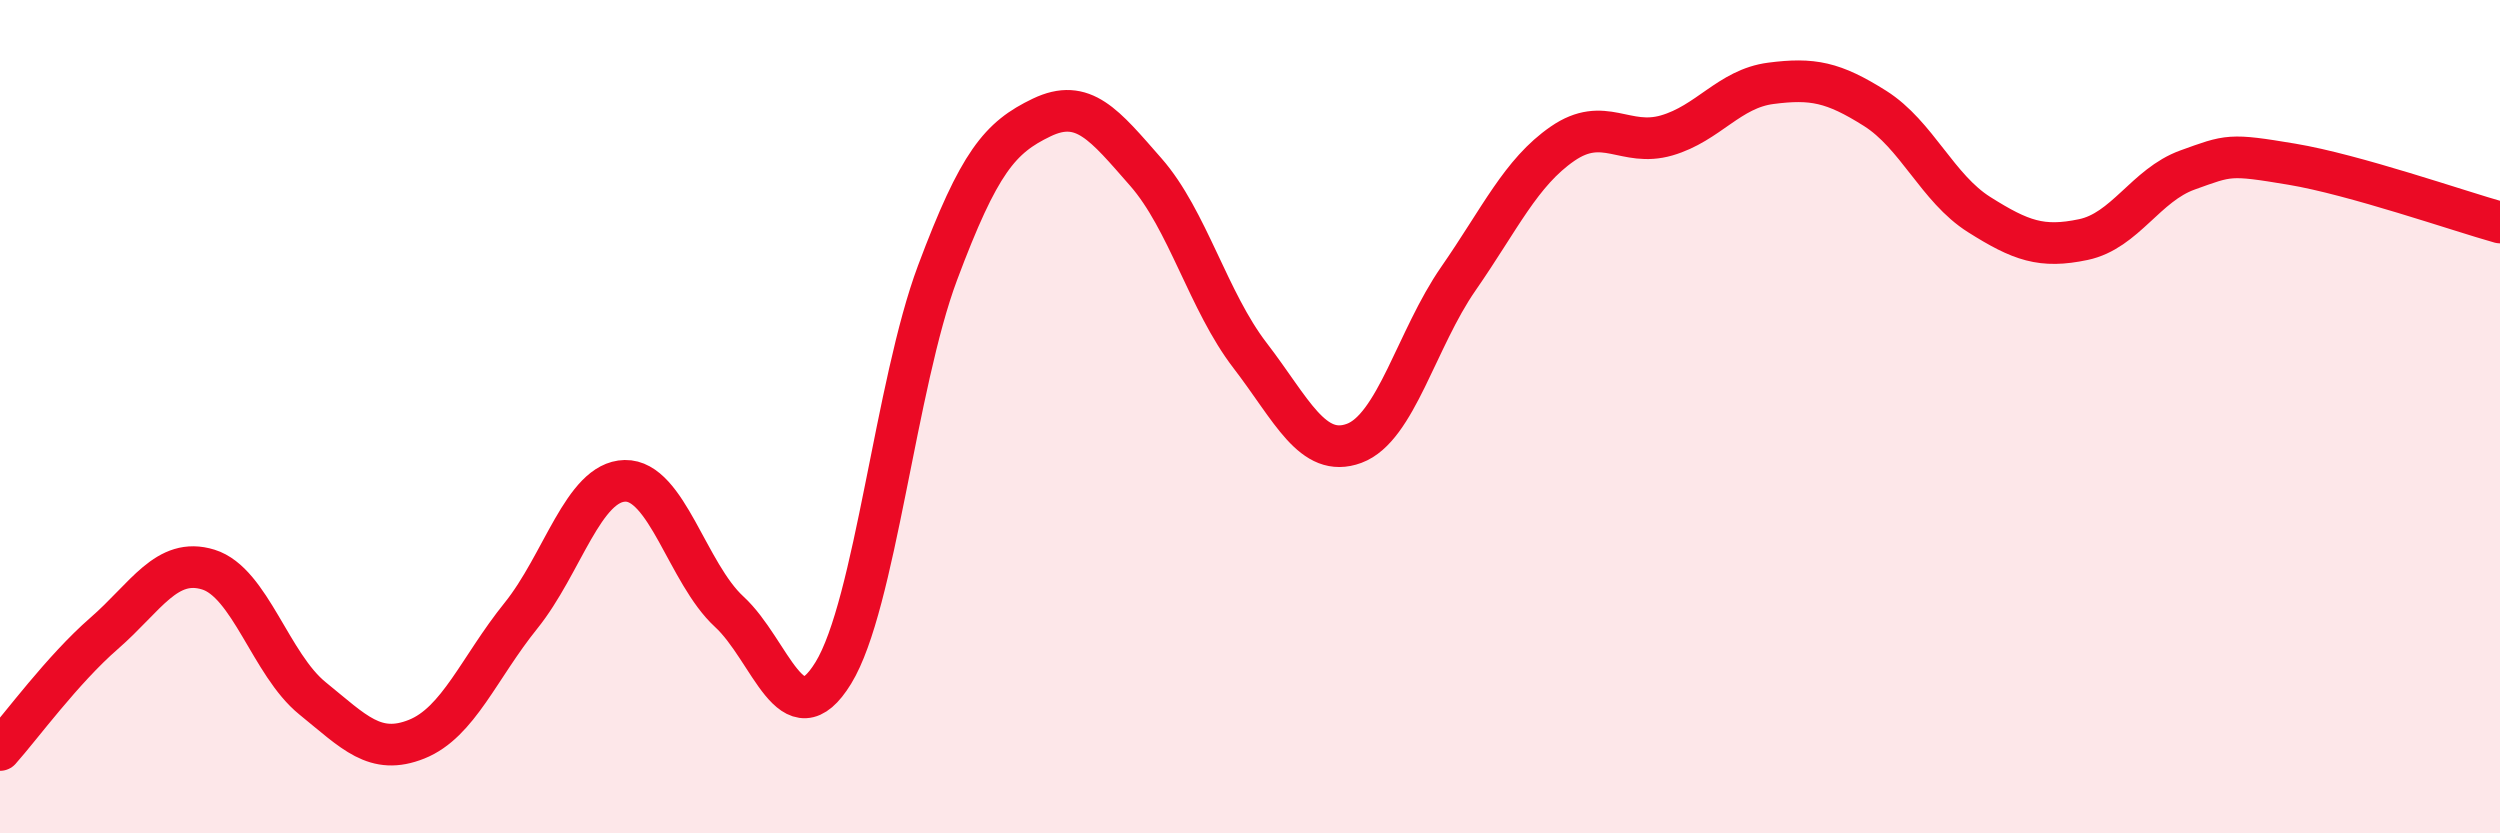 
    <svg width="60" height="20" viewBox="0 0 60 20" xmlns="http://www.w3.org/2000/svg">
      <path
        d="M 0,18 C 0.5,17.44 1.5,16.07 2.5,15.2 C 3.5,14.33 4,13.36 5,13.67 C 6,13.98 6.5,15.95 7.5,16.76 C 8.5,17.57 9,18.14 10,17.74 C 11,17.34 11.5,16.02 12.5,14.78 C 13.5,13.54 14,11.56 15,11.54 C 16,11.52 16.5,13.76 17.5,14.68 C 18.5,15.6 19,17.78 20,16.15 C 21,14.52 21.5,9.22 22.5,6.55 C 23.5,3.88 24,3.3 25,2.82 C 26,2.34 26.5,2.99 27.5,4.13 C 28.5,5.27 29,7.23 30,8.53 C 31,9.83 31.5,11.01 32.5,10.64 C 33.5,10.27 34,8.13 35,6.69 C 36,5.25 36.5,4.14 37.5,3.45 C 38.5,2.76 39,3.54 40,3.25 C 41,2.96 41.5,2.13 42.5,2 C 43.5,1.87 44,1.97 45,2.6 C 46,3.23 46.5,4.52 47.5,5.15 C 48.5,5.78 49,5.96 50,5.75 C 51,5.54 51.5,4.44 52.5,4.08 C 53.5,3.72 53.5,3.69 55,3.94 C 56.5,4.19 59,5.06 60,5.34L60 20L0 20Z"
        fill="#EB0A25"
        opacity="0.1"
        stroke-linecap="round"
        stroke-linejoin="round"
      />
      <path
        d="M 0,18 C 0.5,17.44 1.5,16.07 2.5,15.2 C 3.5,14.33 4,13.36 5,13.67 C 6,13.98 6.5,15.95 7.5,16.76 C 8.5,17.57 9,18.14 10,17.74 C 11,17.34 11.5,16.02 12.5,14.78 C 13.5,13.54 14,11.56 15,11.54 C 16,11.52 16.5,13.76 17.5,14.68 C 18.5,15.6 19,17.78 20,16.15 C 21,14.52 21.5,9.22 22.5,6.55 C 23.5,3.88 24,3.3 25,2.82 C 26,2.34 26.5,2.99 27.5,4.13 C 28.5,5.27 29,7.23 30,8.53 C 31,9.83 31.5,11.01 32.5,10.64 C 33.5,10.27 34,8.13 35,6.69 C 36,5.25 36.5,4.14 37.5,3.45 C 38.5,2.76 39,3.54 40,3.25 C 41,2.96 41.5,2.13 42.5,2 C 43.5,1.87 44,1.97 45,2.6 C 46,3.23 46.5,4.52 47.5,5.15 C 48.5,5.78 49,5.96 50,5.75 C 51,5.54 51.5,4.44 52.5,4.08 C 53.5,3.72 53.5,3.69 55,3.94 C 56.5,4.19 59,5.06 60,5.34"
        stroke="#EB0A25"
        stroke-width="1"
        fill="none"
        stroke-linecap="round"
        stroke-linejoin="round"
      />
    </svg>
  